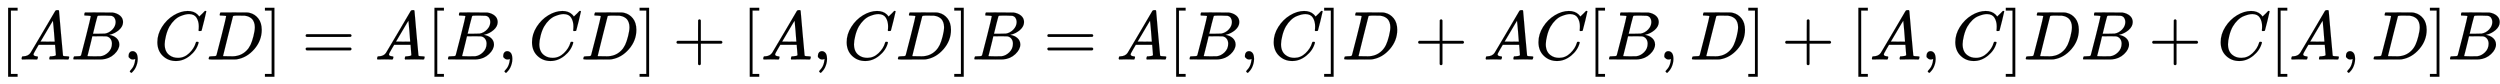 <svg xmlns:xlink="http://www.w3.org/1999/xlink" width="84.236ex" height="2.843ex" style="vertical-align: -0.838ex;" viewBox="0 -863.1 36268.1 1223.9" role="img" focusable="false" xmlns="http://www.w3.org/2000/svg" aria-labelledby="MathJax-SVG-1-Title">
<title id="MathJax-SVG-1-Title">{\displaystyle [AB,CD]=A[B,CD]+[A,CD]B=A[B,C]D+AC[B,D]+[A,C]DB+C[A,D]B}</title>
<defs aria-hidden="true">
<path stroke-width="1" id="E1-MJMAIN-5B" d="M118 -250V750H255V710H158V-210H255V-250H118Z"></path>
<path stroke-width="1" id="E1-MJMATHI-41" d="M208 74Q208 50 254 46Q272 46 272 35Q272 34 270 22Q267 8 264 4T251 0Q249 0 239 0T205 1T141 2Q70 2 50 0H42Q35 7 35 11Q37 38 48 46H62Q132 49 164 96Q170 102 345 401T523 704Q530 716 547 716H555H572Q578 707 578 706L606 383Q634 60 636 57Q641 46 701 46Q726 46 726 36Q726 34 723 22Q720 7 718 4T704 0Q701 0 690 0T651 1T578 2Q484 2 455 0H443Q437 6 437 9T439 27Q443 40 445 43L449 46H469Q523 49 533 63L521 213H283L249 155Q208 86 208 74ZM516 260Q516 271 504 416T490 562L463 519Q447 492 400 412L310 260L413 259Q516 259 516 260Z"></path>
<path stroke-width="1" id="E1-MJMATHI-42" d="M231 637Q204 637 199 638T194 649Q194 676 205 682Q206 683 335 683Q594 683 608 681Q671 671 713 636T756 544Q756 480 698 429T565 360L555 357Q619 348 660 311T702 219Q702 146 630 78T453 1Q446 0 242 0Q42 0 39 2Q35 5 35 10Q35 17 37 24Q42 43 47 45Q51 46 62 46H68Q95 46 128 49Q142 52 147 61Q150 65 219 339T288 628Q288 635 231 637ZM649 544Q649 574 634 600T585 634Q578 636 493 637Q473 637 451 637T416 636H403Q388 635 384 626Q382 622 352 506Q352 503 351 500L320 374H401Q482 374 494 376Q554 386 601 434T649 544ZM595 229Q595 273 572 302T512 336Q506 337 429 337Q311 337 310 336Q310 334 293 263T258 122L240 52Q240 48 252 48T333 46Q422 46 429 47Q491 54 543 105T595 229Z"></path>
<path stroke-width="1" id="E1-MJMAIN-2C" d="M78 35T78 60T94 103T137 121Q165 121 187 96T210 8Q210 -27 201 -60T180 -117T154 -158T130 -185T117 -194Q113 -194 104 -185T95 -172Q95 -168 106 -156T131 -126T157 -76T173 -3V9L172 8Q170 7 167 6T161 3T152 1T140 0Q113 0 96 17Z"></path>
<path stroke-width="1" id="E1-MJMATHI-43" d="M50 252Q50 367 117 473T286 641T490 704Q580 704 633 653Q642 643 648 636T656 626L657 623Q660 623 684 649Q691 655 699 663T715 679T725 690L740 705H746Q760 705 760 698Q760 694 728 561Q692 422 692 421Q690 416 687 415T669 413H653Q647 419 647 422Q647 423 648 429T650 449T651 481Q651 552 619 605T510 659Q484 659 454 652T382 628T299 572T226 479Q194 422 175 346T156 222Q156 108 232 58Q280 24 350 24Q441 24 512 92T606 240Q610 253 612 255T628 257Q648 257 648 248Q648 243 647 239Q618 132 523 55T319 -22Q206 -22 128 53T50 252Z"></path>
<path stroke-width="1" id="E1-MJMATHI-44" d="M287 628Q287 635 230 637Q207 637 200 638T193 647Q193 655 197 667T204 682Q206 683 403 683Q570 682 590 682T630 676Q702 659 752 597T803 431Q803 275 696 151T444 3L430 1L236 0H125H72Q48 0 41 2T33 11Q33 13 36 25Q40 41 44 43T67 46Q94 46 127 49Q141 52 146 61Q149 65 218 339T287 628ZM703 469Q703 507 692 537T666 584T629 613T590 629T555 636Q553 636 541 636T512 636T479 637H436Q392 637 386 627Q384 623 313 339T242 52Q242 48 253 48T330 47Q335 47 349 47T373 46Q499 46 581 128Q617 164 640 212T683 339T703 469Z"></path>
<path stroke-width="1" id="E1-MJMAIN-5D" d="M22 710V750H159V-250H22V-210H119V710H22Z"></path>
<path stroke-width="1" id="E1-MJMAIN-3D" d="M56 347Q56 360 70 367H707Q722 359 722 347Q722 336 708 328L390 327H72Q56 332 56 347ZM56 153Q56 168 72 173H708Q722 163 722 153Q722 140 707 133H70Q56 140 56 153Z"></path>
<path stroke-width="1" id="E1-MJMAIN-2B" d="M56 237T56 250T70 270H369V420L370 570Q380 583 389 583Q402 583 409 568V270H707Q722 262 722 250T707 230H409V-68Q401 -82 391 -82H389H387Q375 -82 369 -68V230H70Q56 237 56 250Z"></path>
</defs>
<g stroke="currentColor" fill="currentColor" stroke-width="0" transform="matrix(1 0 0 -1 0 0)" aria-hidden="true">
 <use xlink:href="#E1-MJMAIN-5B" x="0" y="0"></use>
 <use xlink:href="#E1-MJMATHI-41" x="278" y="0"></use>
 <use xlink:href="#E1-MJMATHI-42" x="1029" y="0"></use>
 <use xlink:href="#E1-MJMAIN-2C" x="1788" y="0"></use>
 <use xlink:href="#E1-MJMATHI-43" x="2233" y="0"></use>
 <use xlink:href="#E1-MJMATHI-44" x="2994" y="0"></use>
 <use xlink:href="#E1-MJMAIN-5D" x="3822" y="0"></use>
 <use xlink:href="#E1-MJMAIN-3D" x="4378" y="0"></use>
 <use xlink:href="#E1-MJMATHI-41" x="5435" y="0"></use>
 <use xlink:href="#E1-MJMAIN-5B" x="6185" y="0"></use>
 <use xlink:href="#E1-MJMATHI-42" x="6464" y="0"></use>
 <use xlink:href="#E1-MJMAIN-2C" x="7223" y="0"></use>
 <use xlink:href="#E1-MJMATHI-43" x="7668" y="0"></use>
 <use xlink:href="#E1-MJMATHI-44" x="8429" y="0"></use>
 <use xlink:href="#E1-MJMAIN-5D" x="9257" y="0"></use>
 <use xlink:href="#E1-MJMAIN-2B" x="9758" y="0"></use>
 <use xlink:href="#E1-MJMAIN-5B" x="10759" y="0"></use>
 <use xlink:href="#E1-MJMATHI-41" x="11037" y="0"></use>
 <use xlink:href="#E1-MJMAIN-2C" x="11788" y="0"></use>
 <use xlink:href="#E1-MJMATHI-43" x="12233" y="0"></use>
 <use xlink:href="#E1-MJMATHI-44" x="12993" y="0"></use>
 <use xlink:href="#E1-MJMAIN-5D" x="13822" y="0"></use>
 <use xlink:href="#E1-MJMATHI-42" x="14100" y="0"></use>
 <use xlink:href="#E1-MJMAIN-3D" x="15138" y="0"></use>
 <use xlink:href="#E1-MJMATHI-41" x="16194" y="0"></use>
 <use xlink:href="#E1-MJMAIN-5B" x="16945" y="0"></use>
 <use xlink:href="#E1-MJMATHI-42" x="17223" y="0"></use>
 <use xlink:href="#E1-MJMAIN-2C" x="17983" y="0"></use>
 <use xlink:href="#E1-MJMATHI-43" x="18428" y="0"></use>
 <use xlink:href="#E1-MJMAIN-5D" x="19188" y="0"></use>
 <use xlink:href="#E1-MJMATHI-44" x="19467" y="0"></use>
 <use xlink:href="#E1-MJMAIN-2B" x="20517" y="0"></use>
 <use xlink:href="#E1-MJMATHI-41" x="21518" y="0"></use>
 <use xlink:href="#E1-MJMATHI-43" x="22269" y="0"></use>
 <use xlink:href="#E1-MJMAIN-5B" x="23029" y="0"></use>
 <use xlink:href="#E1-MJMATHI-42" x="23308" y="0"></use>
 <use xlink:href="#E1-MJMAIN-2C" x="24067" y="0"></use>
 <use xlink:href="#E1-MJMATHI-44" x="24512" y="0"></use>
 <use xlink:href="#E1-MJMAIN-5D" x="25341" y="0"></use>
 <use xlink:href="#E1-MJMAIN-2B" x="25842" y="0"></use>
 <use xlink:href="#E1-MJMAIN-5B" x="26842" y="0"></use>
 <use xlink:href="#E1-MJMATHI-41" x="27121" y="0"></use>
 <use xlink:href="#E1-MJMAIN-2C" x="27871" y="0"></use>
 <use xlink:href="#E1-MJMATHI-43" x="28316" y="0"></use>
 <use xlink:href="#E1-MJMAIN-5D" x="29077" y="0"></use>
 <use xlink:href="#E1-MJMATHI-44" x="29355" y="0"></use>
 <use xlink:href="#E1-MJMATHI-42" x="30184" y="0"></use>
 <use xlink:href="#E1-MJMAIN-2B" x="31166" y="0"></use>
 <use xlink:href="#E1-MJMATHI-43" x="32166" y="0"></use>
 <use xlink:href="#E1-MJMAIN-5B" x="32927" y="0"></use>
 <use xlink:href="#E1-MJMATHI-41" x="33205" y="0"></use>
 <use xlink:href="#E1-MJMAIN-2C" x="33956" y="0"></use>
 <use xlink:href="#E1-MJMATHI-44" x="34401" y="0"></use>
 <use xlink:href="#E1-MJMAIN-5D" x="35230" y="0"></use>
 <use xlink:href="#E1-MJMATHI-42" x="35508" y="0"></use>
</g>
</svg>